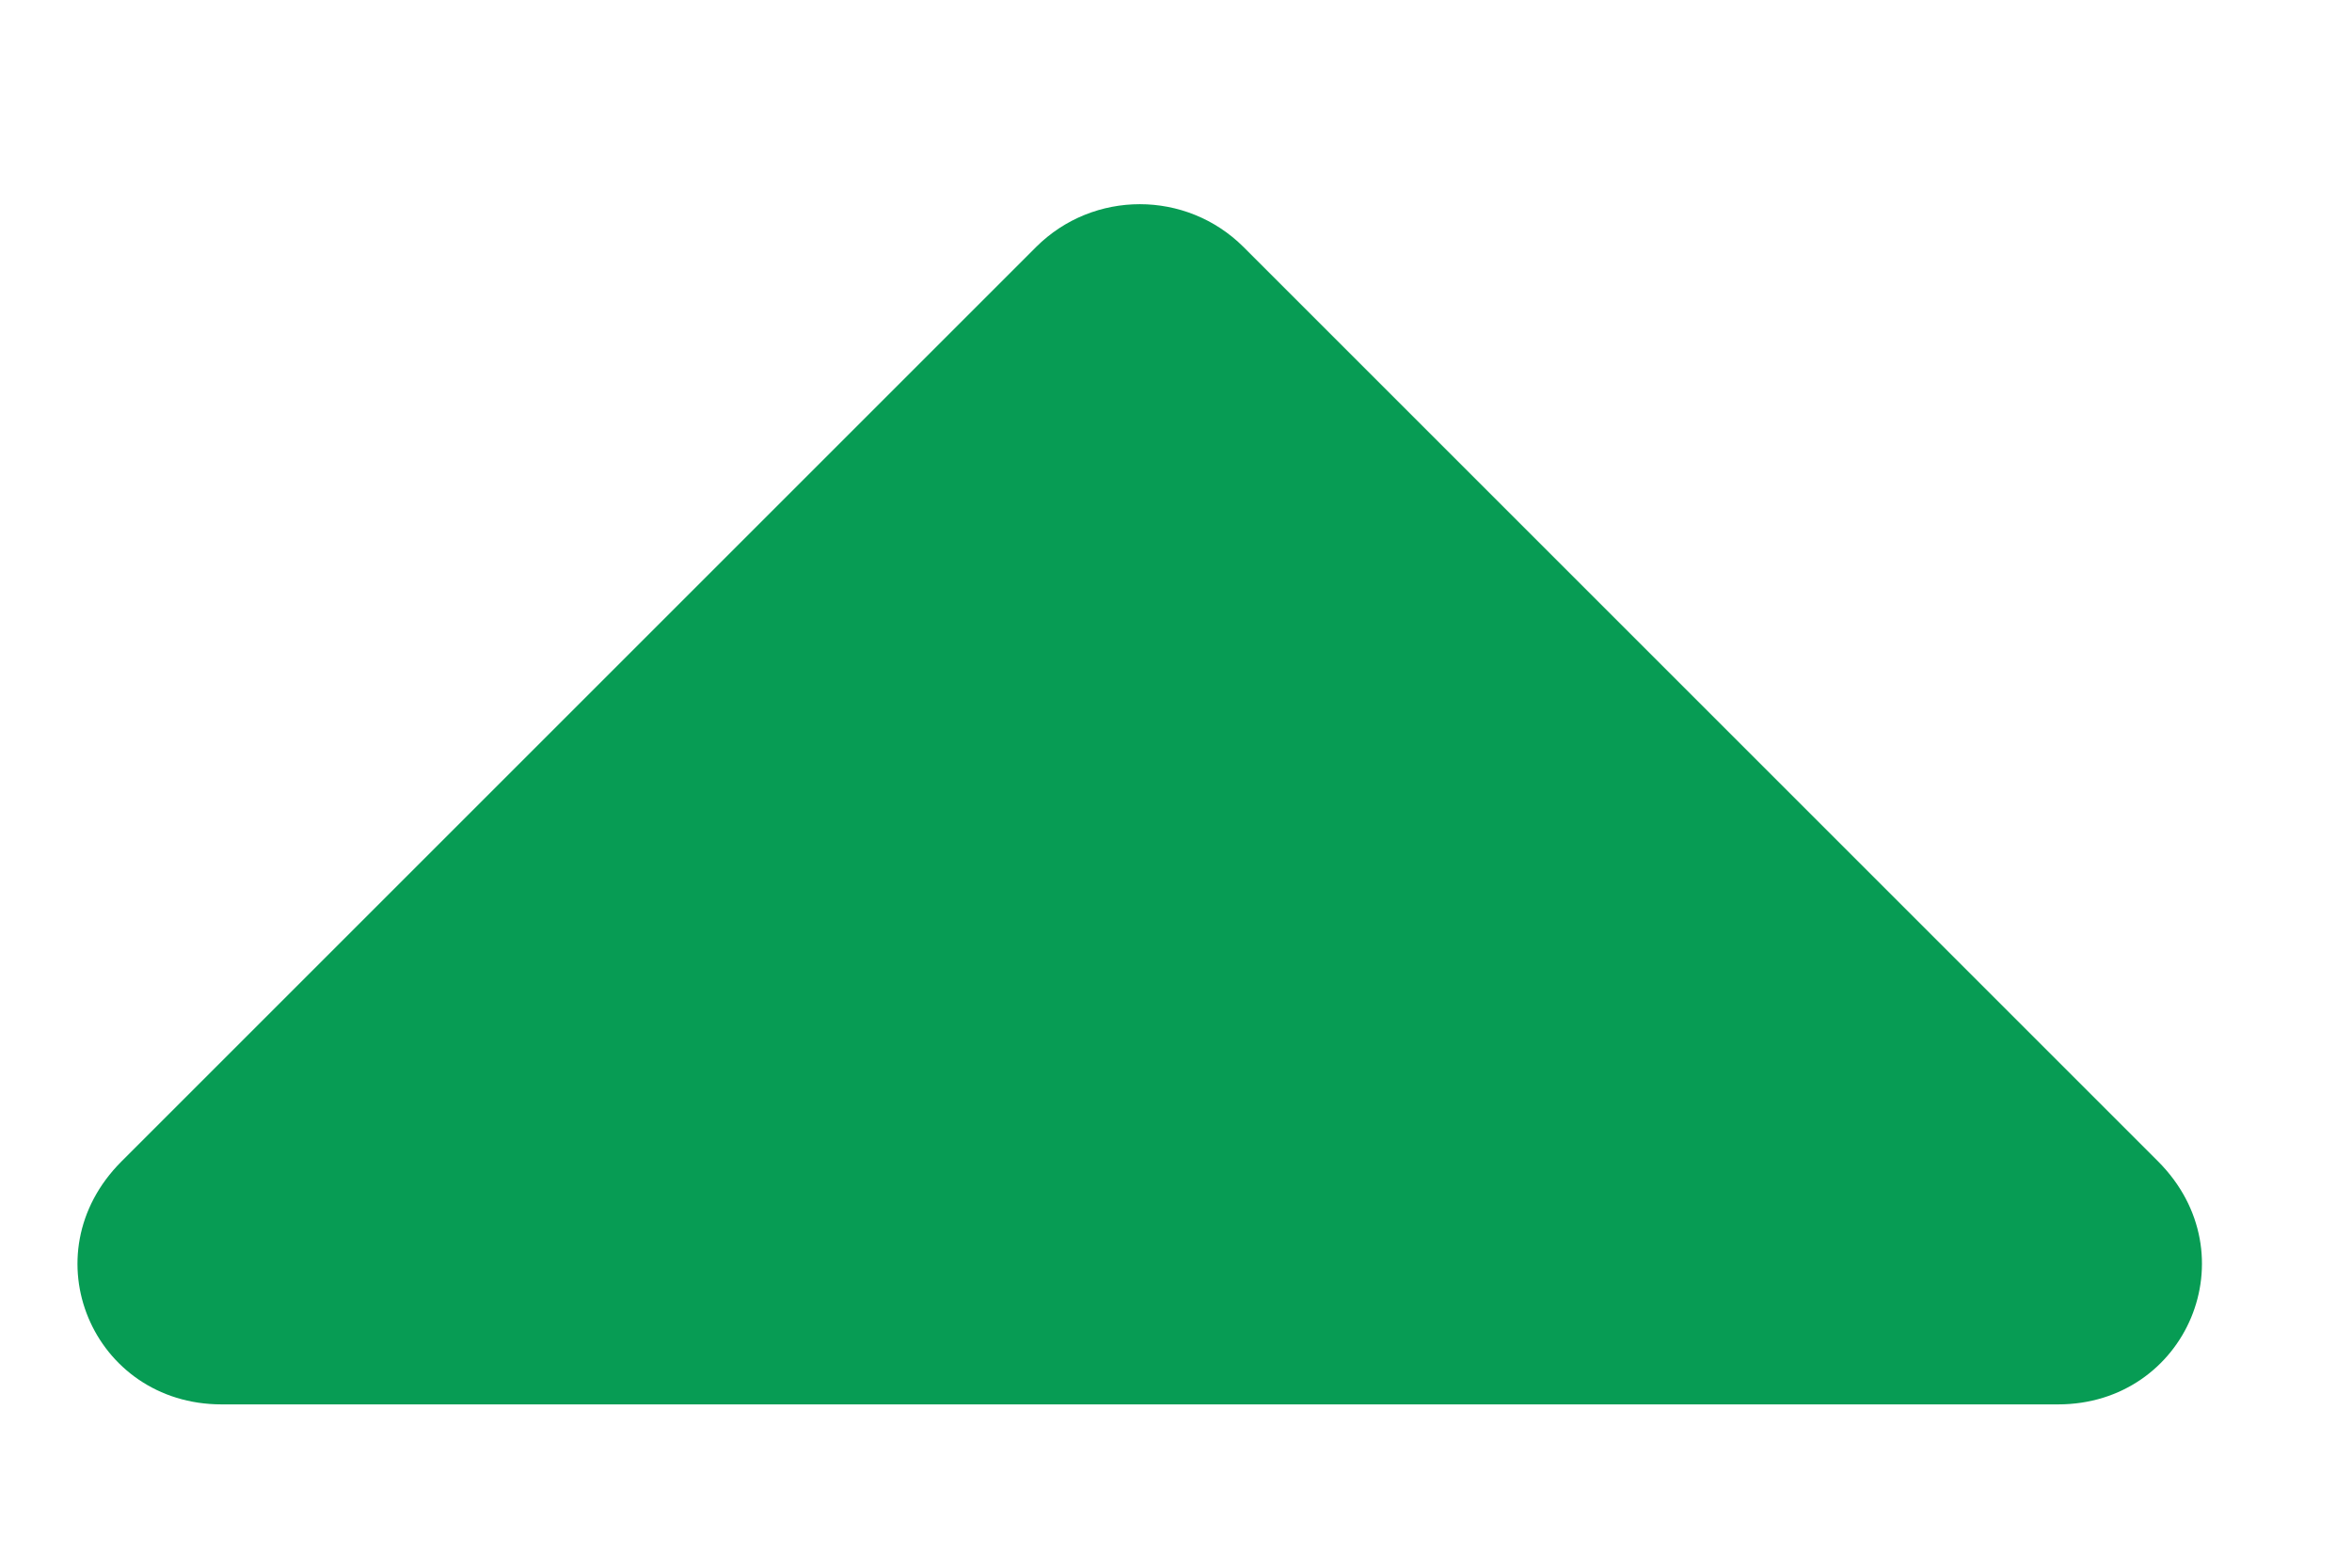 <svg width="9" height="6" viewBox="0 0 9 6" fill="none" xmlns="http://www.w3.org/2000/svg">
    <path
        d="M7.875 5.375H0.848C0.355 5.375 0.109 4.801 0.465 4.445L3.965 0.945C4.184 0.727 4.539 0.727 4.758 0.945L8.258 4.445C8.613 4.801 8.367 5.375 7.875 5.375Z"
        fill="#079C54" />
</svg>
    